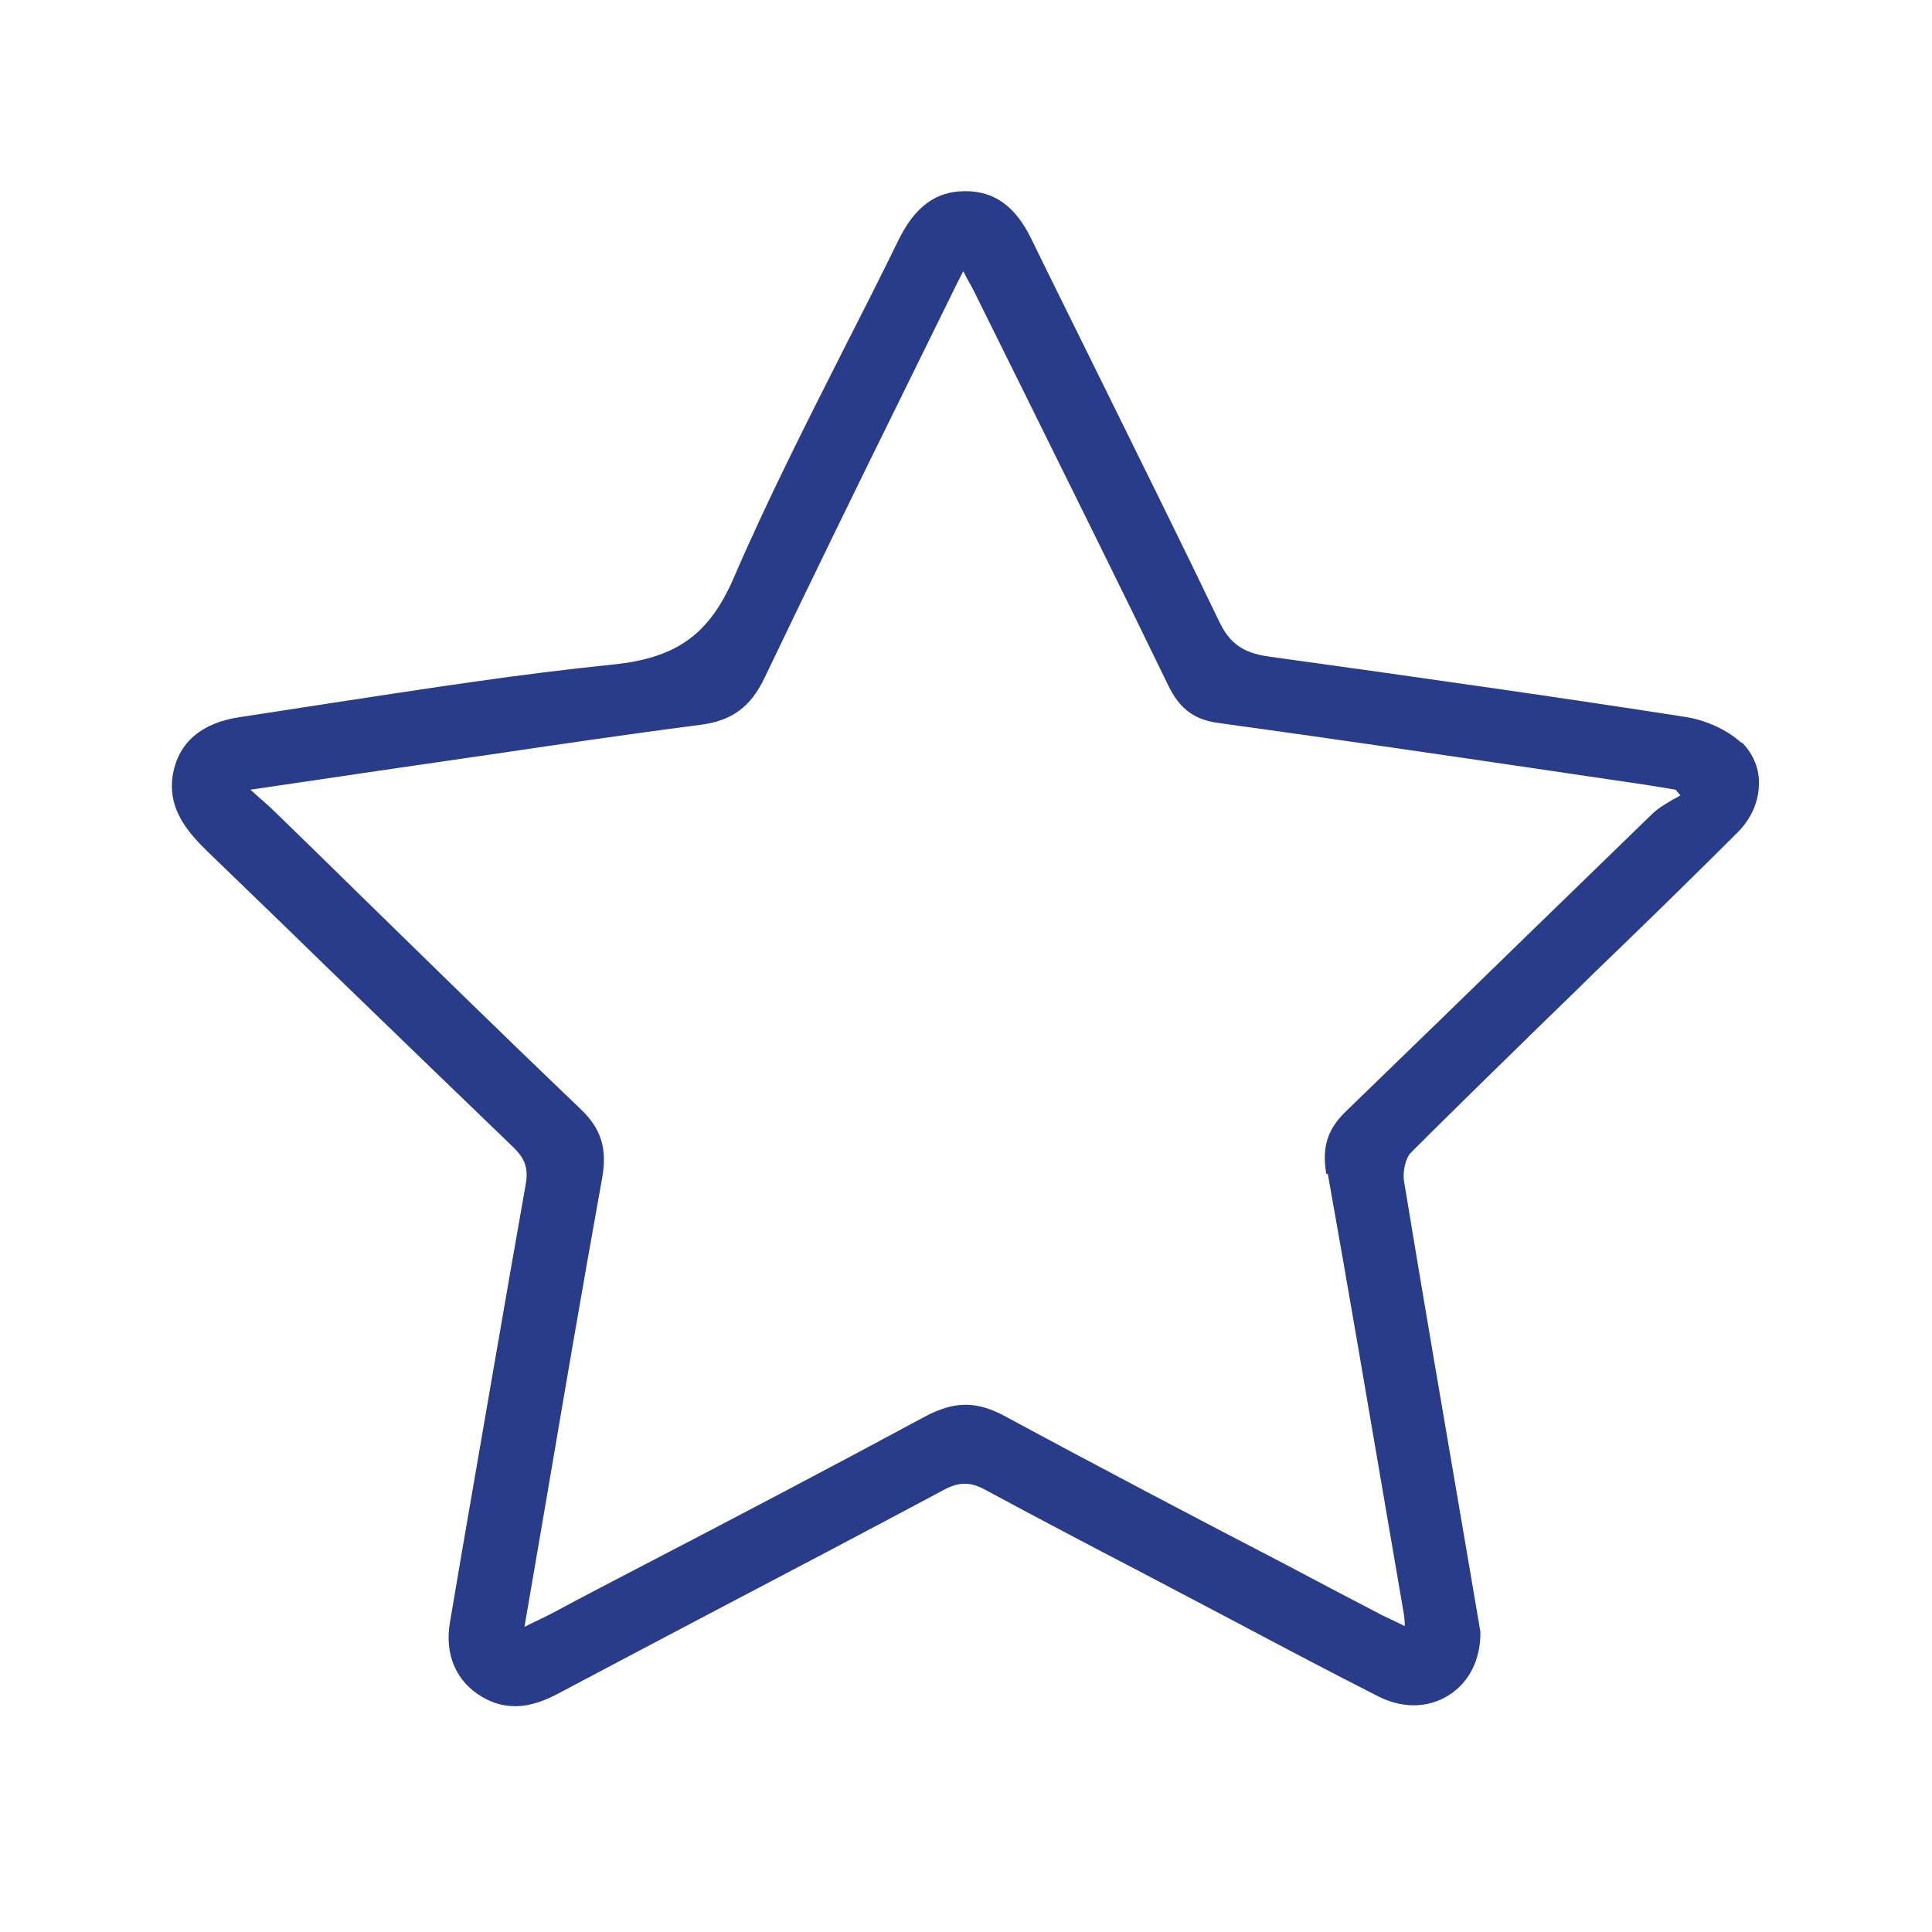 <?xml version="1.0" encoding="UTF-8"?><svg id="Layer_2" xmlns="http://www.w3.org/2000/svg" viewBox="0 0 48 48"><defs><style>.cls-1{fill:none;}.cls-2{fill:#283c89;}</style></defs><g id="Layer_1-2"><g><rect class="cls-1" width="48" height="48"/><path class="cls-2" d="m43.28,18.47c-.35-.33-.89-.58-1.42-.66-3.02-.47-6.31-.94-10.35-1.5-.62-.09-.96-.32-1.22-.87-.95-1.98-1.94-3.97-2.89-5.9-.59-1.2-1.19-2.4-1.78-3.61-.39-.8-.91-1.18-1.63-1.18h-.02c-.72,0-1.24.39-1.64,1.2-.45.92-.92,1.85-1.38,2.75-.93,1.84-1.9,3.75-2.73,5.68-.61,1.39-1.42,1.97-2.99,2.13-2.28.23-4.59.59-6.82.93-.82.13-1.65.25-2.47.38-.93.14-1.49.62-1.64,1.39-.16.87.36,1.46.85,1.94.97.94,1.94,1.87,2.9,2.81,1.54,1.49,3.13,3.03,4.7,4.54.3.29.38.53.31.93-.54,3.05-1.07,6.16-1.59,9.16l-.29,1.71c-.14.8.15,1.48.8,1.86.29.17.56.23.82.23.41,0,.78-.16,1.08-.32,1.3-.69,2.61-1.38,3.92-2.07,1.85-.97,3.77-1.98,5.64-2.98.39-.21.67-.21,1.05,0,1.28.69,2.59,1.38,3.86,2.04l1.14.6c.44.23.87.46,1.31.69,1.13.6,2.29,1.21,3.45,1.8.6.3,1.23.29,1.74-.03.51-.32.8-.89.79-1.58l-.45-2.64c-.48-2.81-.98-5.71-1.45-8.57-.03-.21.03-.54.17-.69,1.03-1.03,2.09-2.06,3.11-3.06l1.08-1.05c.35-.35.71-.69,1.07-1.04.95-.92,1.92-1.87,2.87-2.82.34-.34.53-.79.52-1.24,0-.38-.17-.74-.44-1Zm-10.29,10.7c.51,2.85,1,5.75,1.48,8.55l.41,2.39c.01.07.02.15.02.24,0,.02,0,.04,0,.05l-.12-.06c-.16-.08-.3-.14-.44-.21-.79-.41-1.57-.82-2.36-1.24-2.31-1.2-4.69-2.45-7.02-3.71-.71-.38-1.26-.37-1.99.02-2.3,1.24-4.66,2.48-6.95,3.67-.77.4-1.54.8-2.3,1.21-.15.08-.3.15-.49.24-.06.03-.13.06-.2.1.17-1,.34-1.99.51-2.97.48-2.82.93-5.47,1.42-8.18.13-.73-.02-1.23-.54-1.72-1.83-1.75-3.67-3.55-5.45-5.29-.71-.7-1.43-1.4-2.15-2.1-.12-.12-.25-.23-.42-.38-.05-.05-.11-.1-.18-.16l1.29-.19c.9-.13,1.74-.26,2.58-.38.64-.09,1.29-.19,1.93-.28,1.76-.26,3.58-.53,5.37-.76.79-.1,1.26-.44,1.61-1.18,1.14-2.38,2.32-4.8,3.47-7.13.4-.82.81-1.64,1.21-2.46.06-.12.12-.25.21-.42l.04-.08c.03.05.06.1.08.15.09.16.17.3.24.45l1.13,2.28c1.2,2.43,2.45,4.94,3.65,7.42.28.57.64.84,1.23.92,2.76.38,5.56.79,8.27,1.19l2.37.35c.18.03.37.06.55.09l.18.03.12.14c-.06.04-.12.07-.18.1-.18.11-.38.22-.53.37-1.04,1.01-2.08,2.02-3.12,3.03-1.47,1.43-2.99,2.91-4.49,4.36-.45.44-.59.88-.48,1.54Z"/></g></g></svg>